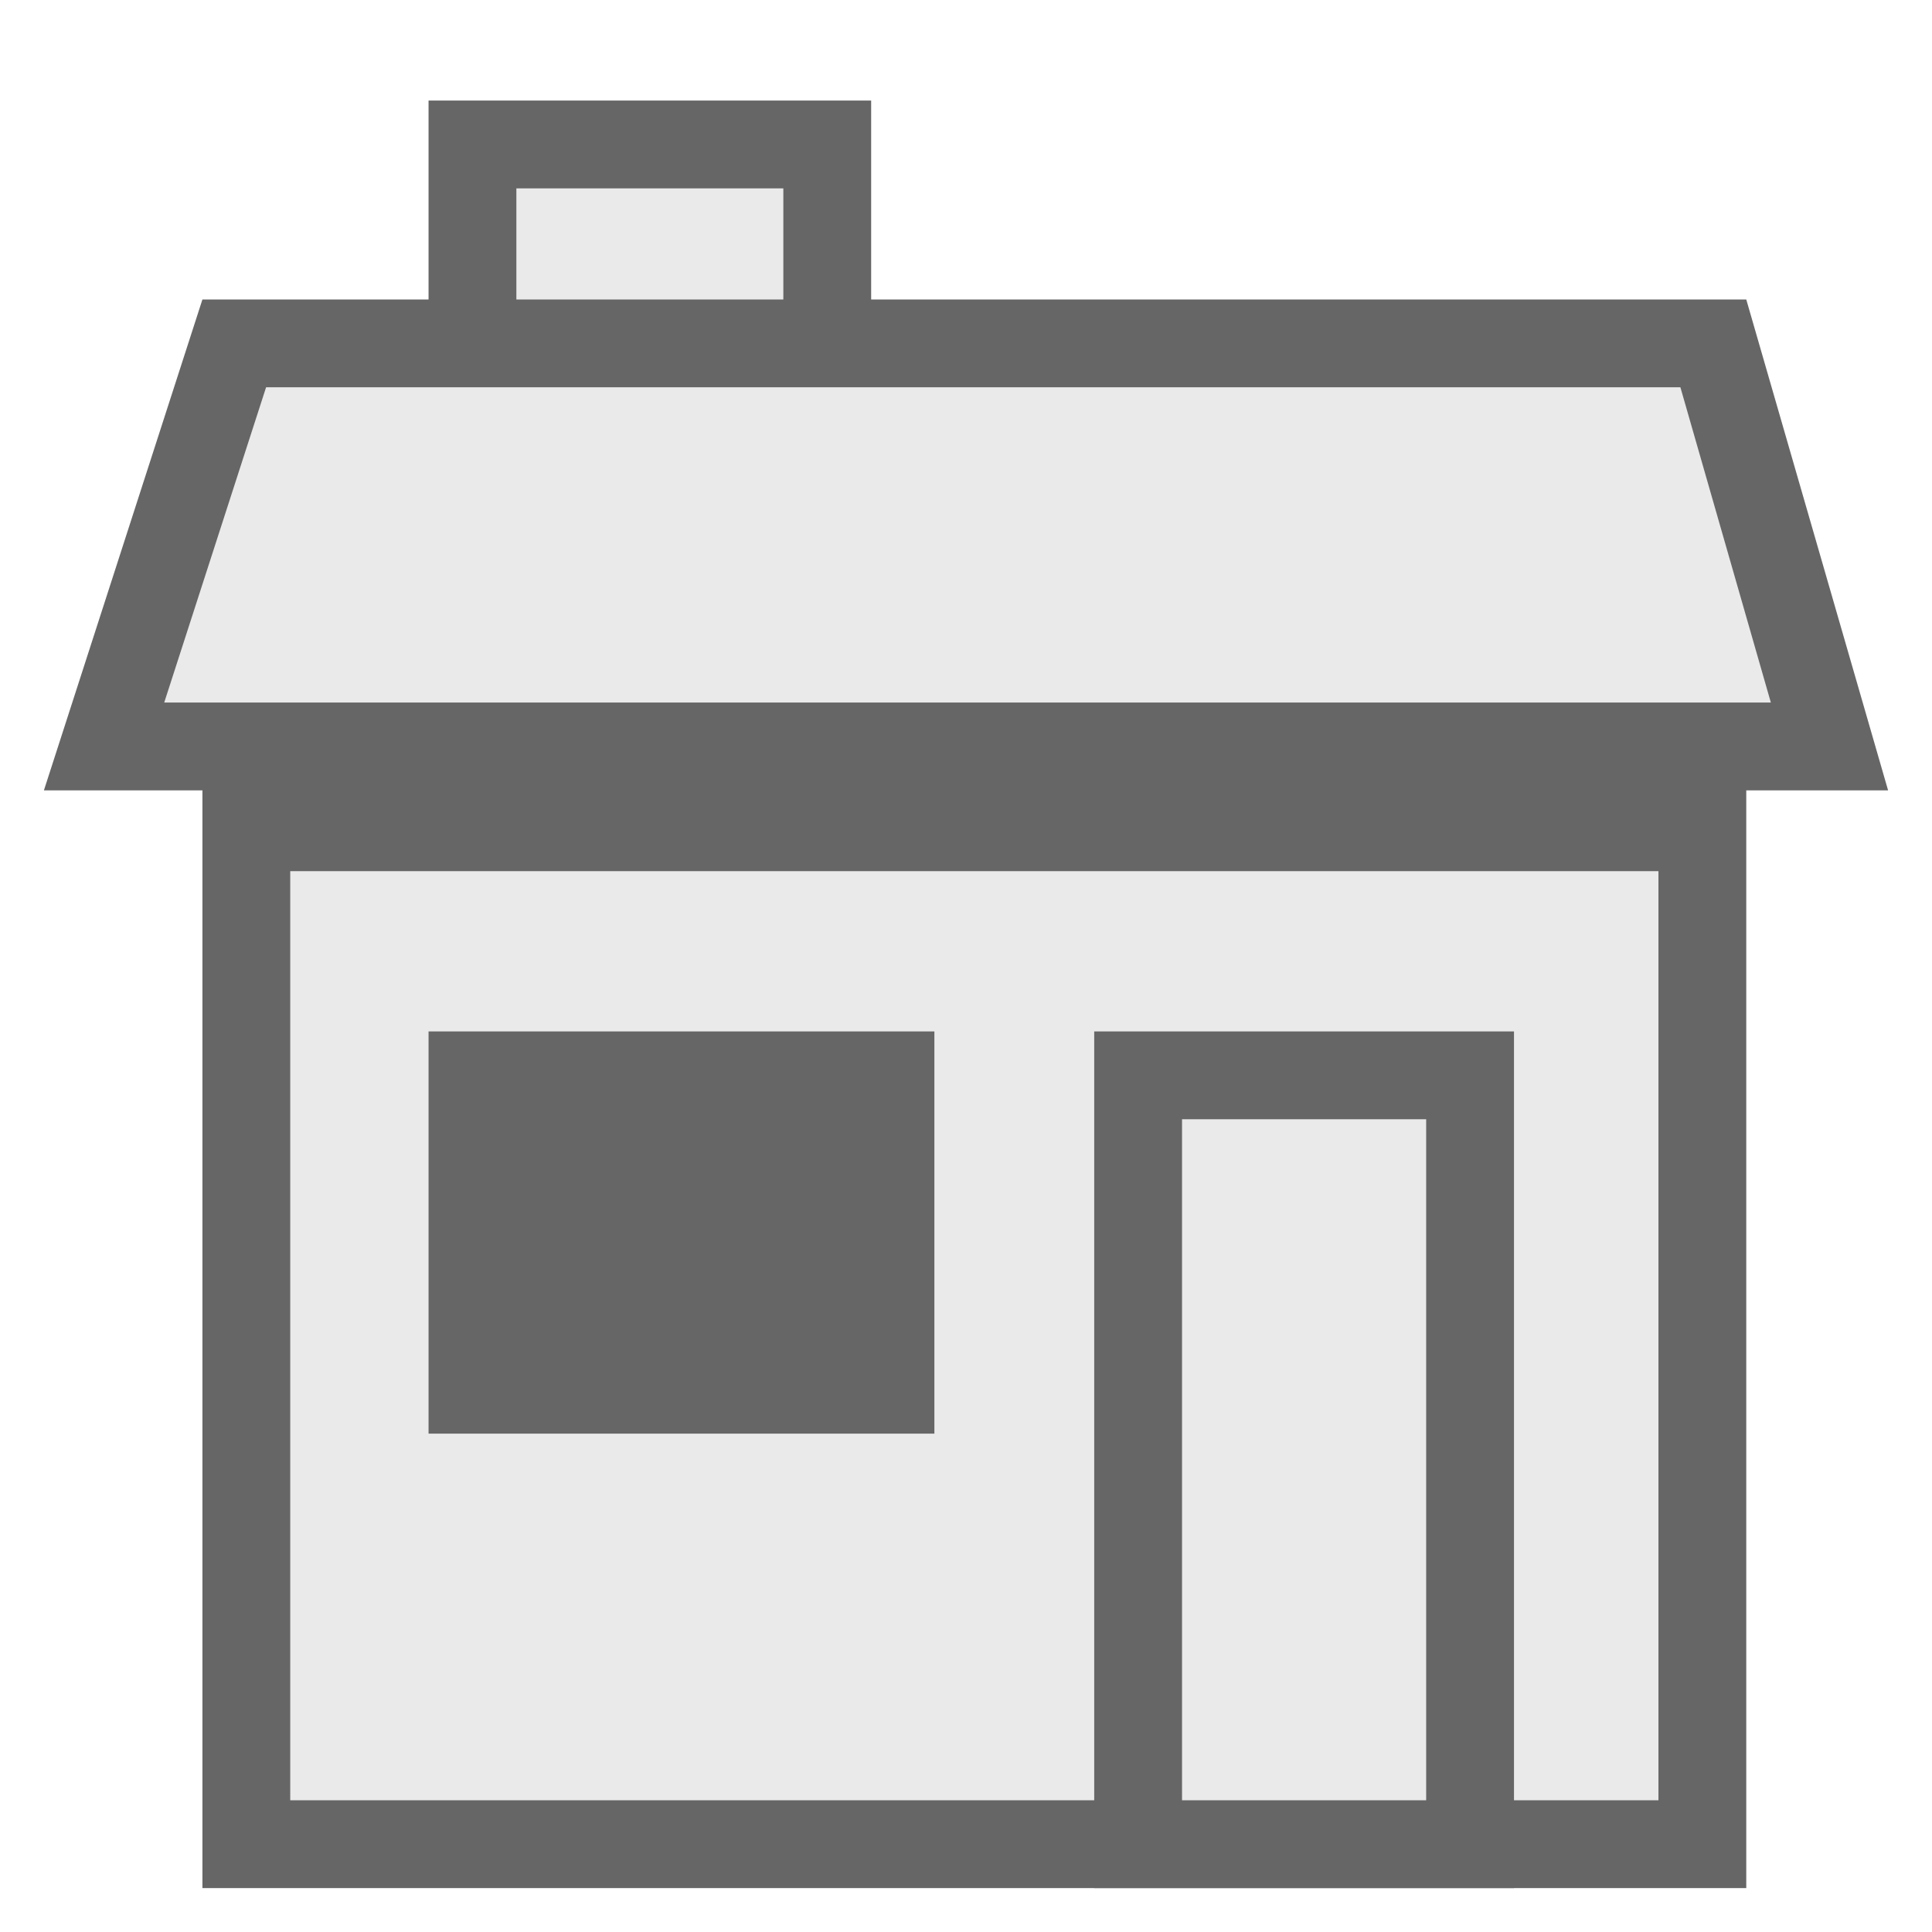 <svg width="44" height="44" viewBox="0 0 44 44" fill="none" xmlns="http://www.w3.org/2000/svg">
<path d="M18.84 3.29H10.76V9.82H18.84V3.29Z" fill="#EAEAEA"/>
<path d="M17.84 4.29V8.82H11.76V4.29H17.84ZM19.84 2.29H9.76V10.82H19.84V2.29Z" fill="#666666"/>
<path d="M38.78 18.84H5.61V42H38.78V18.84Z" fill="#EAEAEA"/>
<path d="M37.77 19.84V41H6.61V19.84H37.77ZM39.77 17.84H4.61V43H39.77V17.84Z" fill="#666666"/>
<path d="M2.37 16.95L5.33 7.82H39.02L41.66 16.95H2.37Z" fill="#EAEAEA"/>
<path d="M38.27 8.82L40.33 16H3.74L6.06 8.82H38.27ZM39.77 6.82H4.61L1 18H43L39.77 6.82Z" fill="#666666"/>
<path d="M33.49 24.49H25.92V41.99H33.49V24.49Z" fill="#EAEAEA"/>
<path d="M32.48 25.49V41H26.92V25.49H32.48M34.48 23.49H24.92V43H34.48V23.49Z" fill="#666666"/>
<path d="M21.28 23.49H9.76V32.65H21.28V23.49Z" fill="#666666"/>
</svg>
